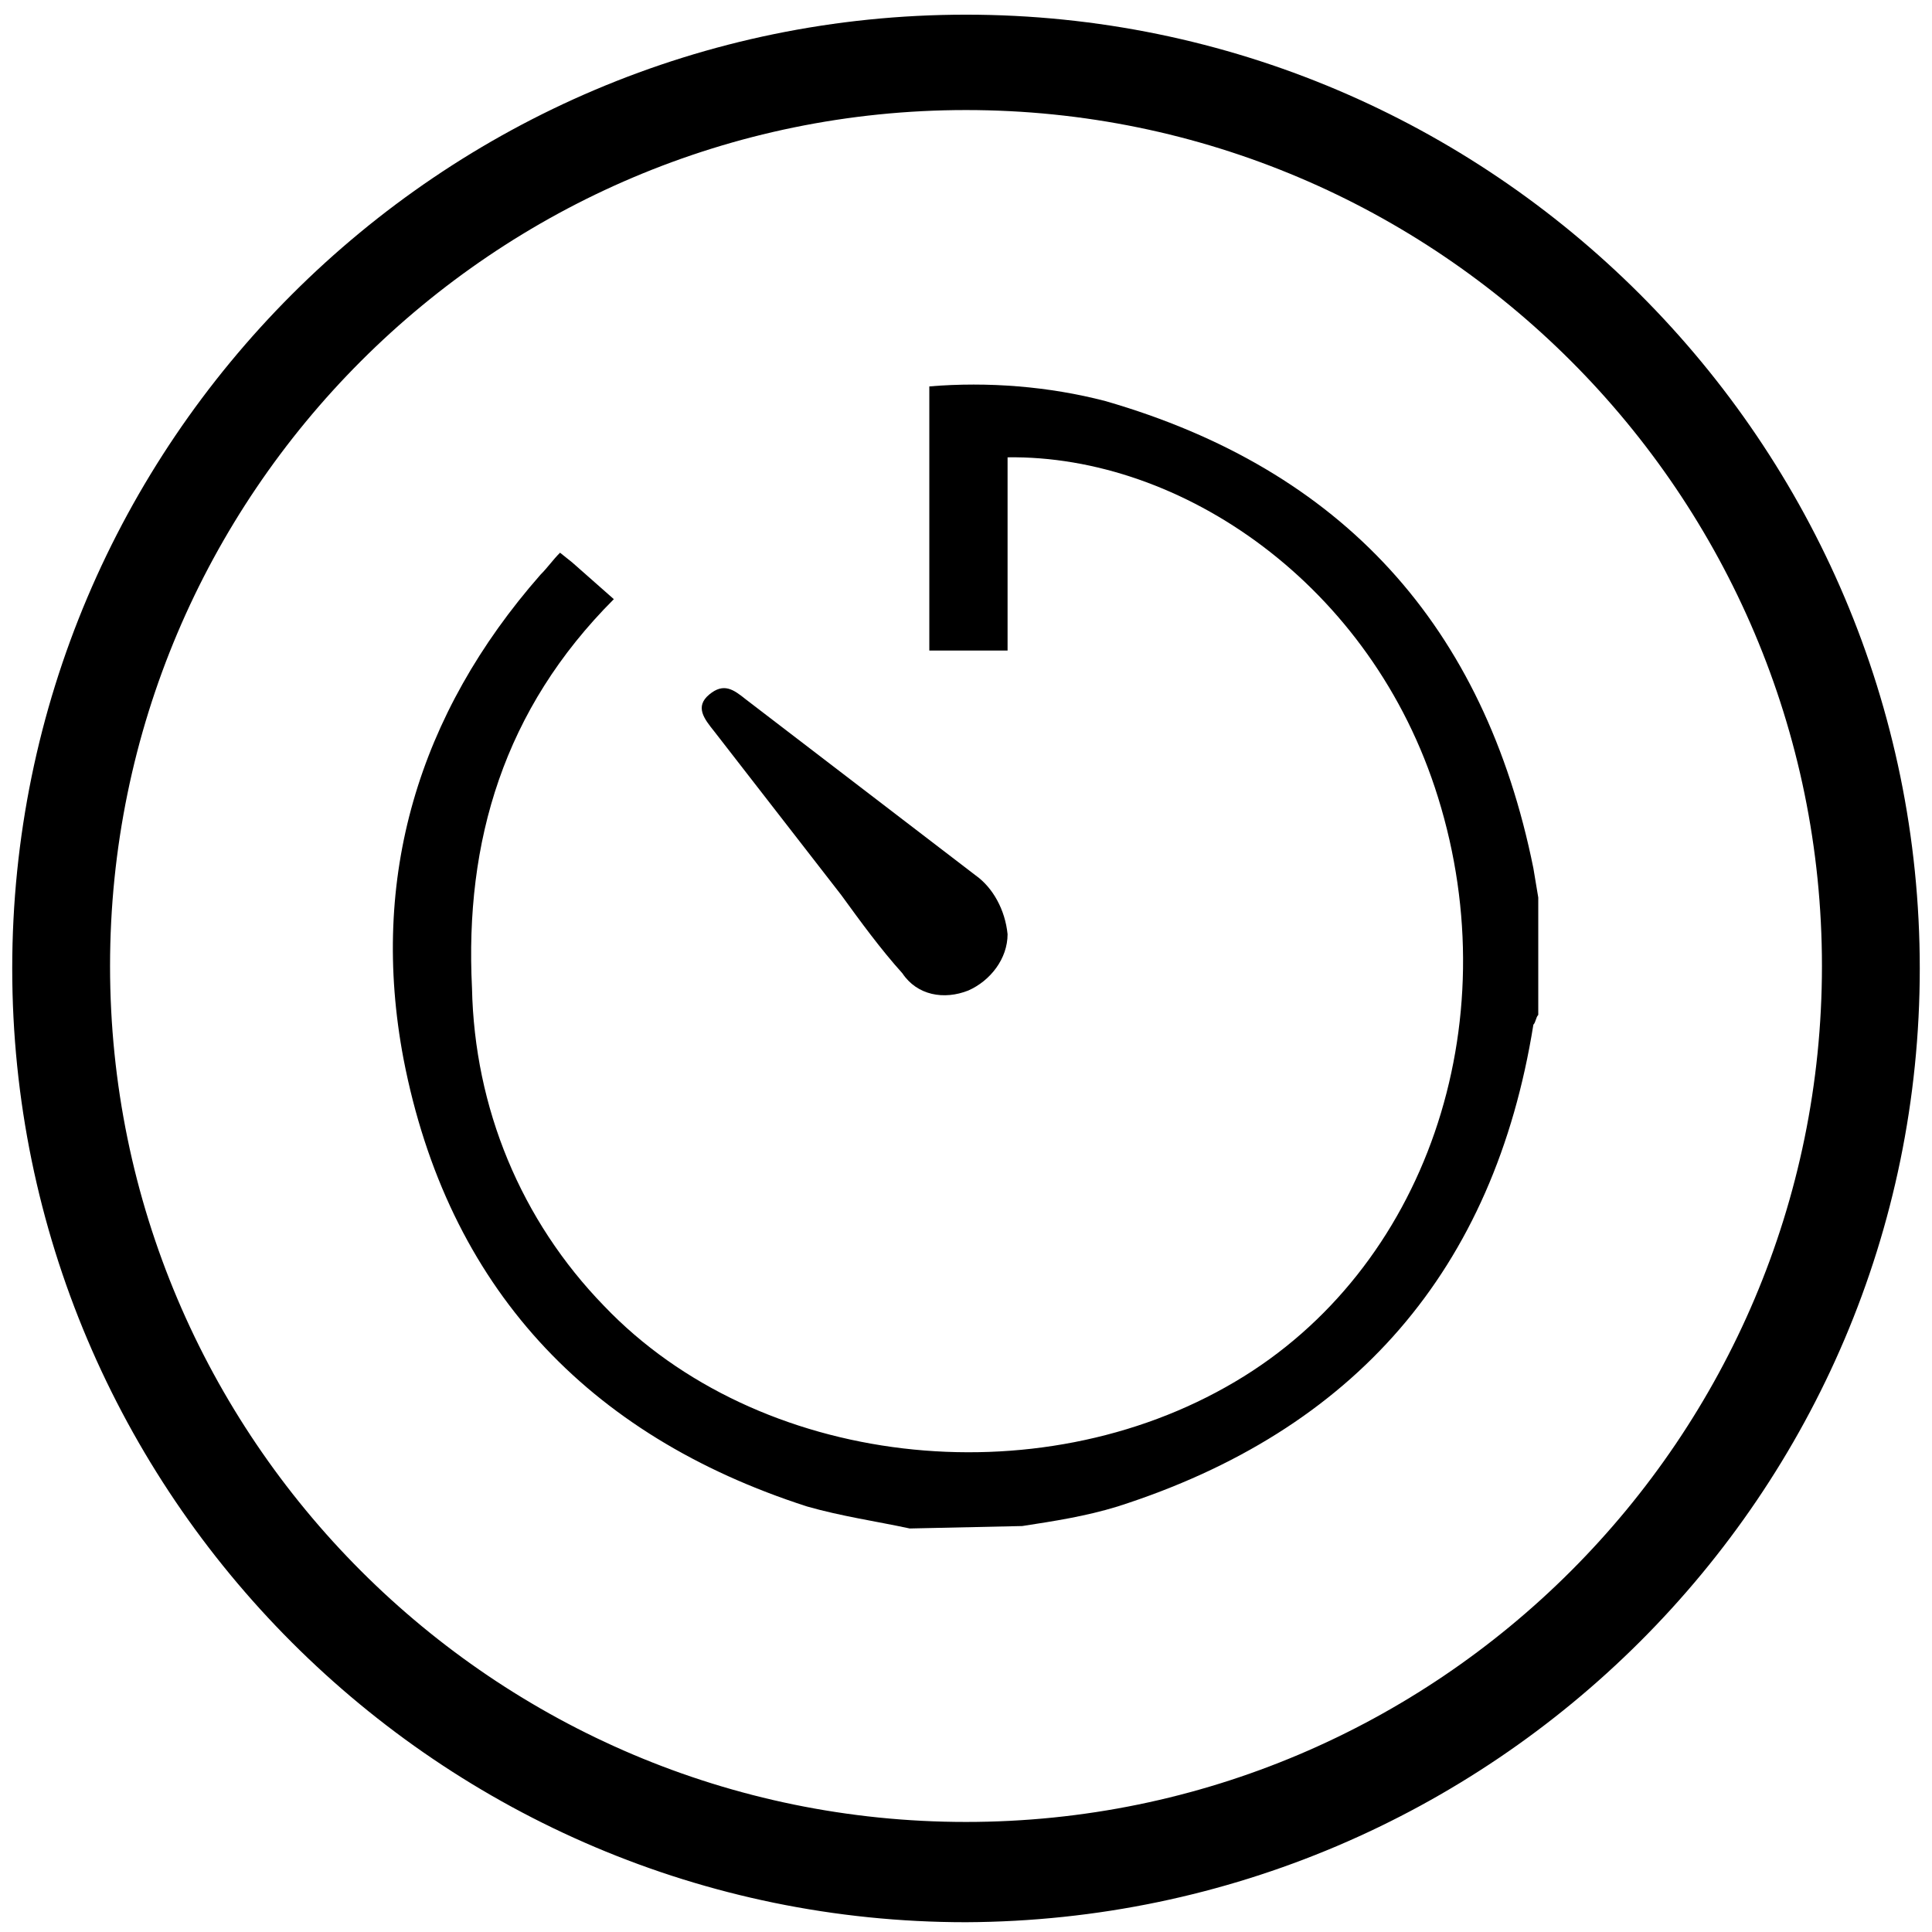 <svg width="79" height="79" viewBox="0 0 79 79" fill="none" xmlns="http://www.w3.org/2000/svg">
<g clip-path="url(#clip0_88_163)">
<path d="M39.5 78.6C18 78.6 0.5 61.1 0.5 39.6C0.5 18.1 18 0.6 39.5 0.6C61 0.6 78.5 18.1 78.5 39.6C78.5 61.1 61 78.5 39.5 78.6ZM39.5 4.5C20.2 4.5 4.5 20.2 4.5 39.5C4.5 58.8 20.2 74.5 39.5 74.5C58.8 74.5 74.5 58.8 74.5 39.5C74.5 20.2 58.8 4.5 39.5 4.5Z" fill="black"/>
<path d="M37.2 62.5C35.8 62.2 34.4 62 33 61.6C24 58.7 18.3 52.6 16.5 43.3C15.1 35.9 17.1 29.2 22.1 23.5C22.4 23.2 22.6 22.9 22.9 22.6L23.4 23L25.1 24.5C20.6 29 19 34.4 19.3 40.4C19.4 45.3 21.3 49.9 24.7 53.4C31 60 42.4 61.3 50.5 56.5C58.3 51.9 61.7 41.9 58.8 32.6C56.1 23.9 48.3 18.6 41.2 18.7V26.6H38V15.8C40.4 15.6 42.9 15.8 45.2 16.4C54.9 19.2 60.7 25.6 62.7 35.5L62.9 36.7V41.5C62.8 41.6 62.8 41.8 62.7 41.9C61.1 51.9 55.4 58.5 45.7 61.6C44.4 62 43.1 62.2 41.8 62.4L37.2 62.5Z" fill="black"/>
<path d="M41.2 38.2C41.2 39.2 40.5 40.1 39.6 40.5C38.6 40.9 37.5 40.7 36.9 39.8C36 38.8 35.2 37.7 34.4 36.6L29.2 29.9C28.8 29.4 28.4 28.9 29 28.4C29.6 27.9 30 28.2 30.5 28.6L39.9 35.8C40.6 36.3 41.1 37.2 41.2 38.2Z" fill="black"/>
</g>
<defs>
<clipPath id="clip0_88_163">
<rect width="78.1" height="78.1" fill="white" transform="translate(0.5 0.5)"/>
</clipPath>
</defs>
</svg>
